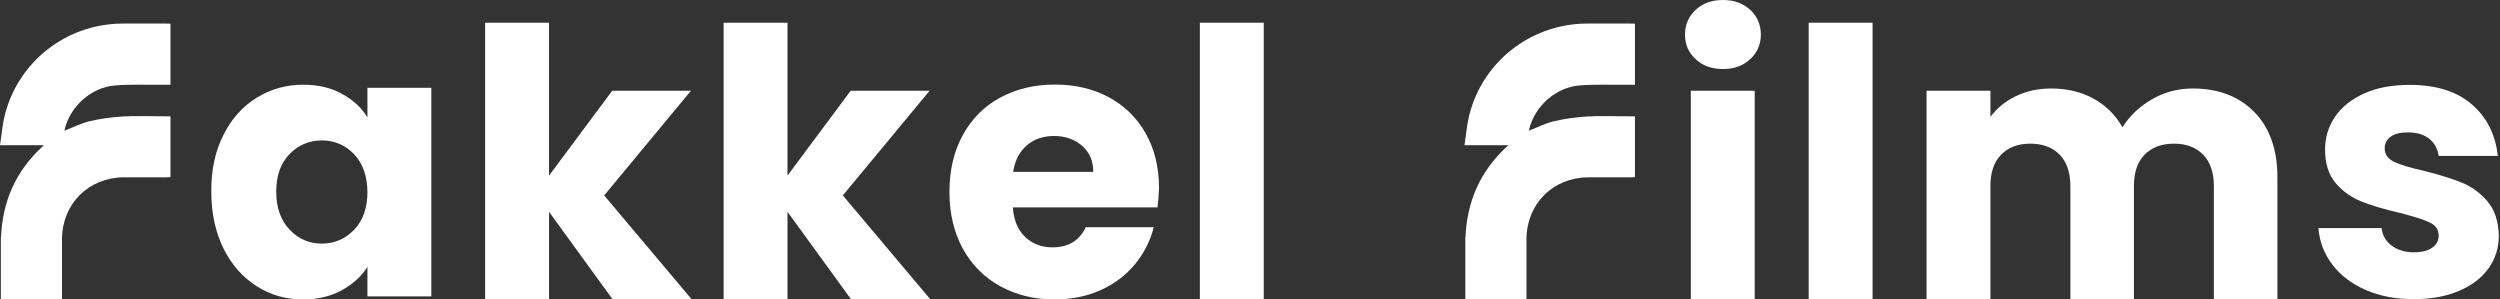 <?xml version="1.0" encoding="utf-8"?>
<!-- Generator: Adobe Illustrator 28.2.0, SVG Export Plug-In . SVG Version: 6.00 Build 0)  -->
<svg version="1.1" id="Layer_1" xmlns="http://www.w3.org/2000/svg" xmlns:xlink="http://www.w3.org/1999/xlink" x="0px" y="0px"
	 viewBox="0 0 1463.5 175.3" style="enable-background:new 0 0 1463.5 175.3;" xml:space="preserve">
<rect x="0" y="0" width="1463.5" height="175.3" fill="#333333" stroke="none"/>
<style type="text/css">
	.st0{fill:#FFFFFF;}
</style>
<g id="Background">
</g>
<g id="Horizontal_logo">
	<g>
		<path class="st0" d="M130.7,79.2c4.7-9.5,11.2-16.8,19.4-21.9c8.2-5.1,17.3-7.7,27.4-7.7c8.6,0,16.2,1.7,22.6,5.3
			c6.5,3.5,11.5,8.1,15,13.8V51.4h37.4v122.1h-37.4v-17.3c-3.6,5.7-8.7,10.3-15.2,13.8s-14,5.3-22.6,5.3c-9.9,0-19-2.6-27.1-7.8
			c-8.2-5.2-14.6-12.5-19.4-22.1c-4.7-9.6-7.1-20.6-7.1-33.2C123.6,99.7,125.9,88.7,130.7,79.2z M207.3,90.3
			c-5.2-5.4-11.5-8.1-18.9-8.1s-13.8,2.7-18.9,8c-5.2,5.3-7.8,12.7-7.8,22s2.6,16.7,7.8,22.2s11.5,8.2,18.9,8.2s13.7-2.7,18.9-8.1
			c5.2-5.4,7.8-12.8,7.8-22.1C215,103.1,212.4,95.7,207.3,90.3z"/>
		<path class="st0" d="M358.6,175.2L321.4,124v51.2H284V13.3h37.4v89.5l37-49.7h46.1l-50.8,61.3l51.2,60.8H358.6z"/>
		<path class="st0" d="M498.2,175.2L461,124v51.2h-37.4V13.3H461v89.5l37-49.7h46.2l-50.8,61.3l51.2,60.8H498.2z"/>
		<path class="st0" d="M677.6,121.4h-84.7c0.6,7.6,3,13.4,7.3,17.4s9.6,6,15.9,6c9.3,0,15.8-3.9,19.5-11.8h39.8
			c-2,8-5.7,15.2-11,21.7c-5.3,6.4-12,11.5-20,15.1s-17,5.5-26.9,5.5c-12,0-22.6-2.6-31.9-7.7c-9.3-5.1-16.6-12.4-21.9-21.9
			c-5.2-9.5-7.9-20.6-7.9-33.3s2.6-23.8,7.8-33.3s12.4-16.8,21.8-21.9c9.3-5.1,20.1-7.7,32.2-7.7c11.8,0,22.3,2.5,31.5,7.4
			c9.2,5,16.4,12,21.6,21.2c5.2,9.2,7.8,19.9,7.8,32.2C678.3,114,678.1,117.6,677.6,121.4z M640,100.6c0-6.4-2.2-11.5-6.6-15.3
			c-4.4-3.8-9.9-5.7-16.4-5.7c-6.3,0-11.6,1.8-15.9,5.5c-4.3,3.7-7,8.8-8,15.5H640z"/>
		<path class="st0" d="M739.8,13.3v161.9h-37.4V13.3H739.8z"/>
		<path class="st0" d="M992.6,34.6c-4.2-3.9-6.2-8.6-6.2-14.3c0-5.8,2.1-10.7,6.2-14.5c4.2-3.9,9.5-5.8,16.1-5.8
			c6.4,0,11.7,1.9,15.9,5.8c4.2,3.9,6.2,8.7,6.2,14.5c0,5.7-2.1,10.5-6.2,14.3c-4.2,3.9-9.4,5.8-15.9,5.8
			C1002.1,40.4,996.7,38.5,992.6,34.6z M1027.2,53.1v122.1h-37.4V53.1H1027.2z"/>
		<path class="st0" d="M1096.2,13.3v161.9h-37.4V13.3H1096.2z"/>
		<path class="st0" d="M1319.7,65.6c9,9.2,13.5,22,13.5,38.3v71.3H1296v-66.3c0-7.9-2.1-14-6.2-18.3c-4.2-4.3-9.9-6.5-17.2-6.5
			c-7.3,0-13,2.2-17.2,6.5s-6.2,10.4-6.2,18.3v66.3H1212v-66.3c0-7.9-2.1-14-6.2-18.3c-4.2-4.3-9.9-6.5-17.2-6.5
			c-7.3,0-13,2.2-17.2,6.5s-6.2,10.4-6.2,18.3v66.3h-37.4V53.1h37.4v15.3c3.8-5.1,8.8-9.2,14.9-12.1c6.1-3,13-4.5,20.8-4.5
			c9.2,0,17.4,2,24.6,5.9c7.2,3.9,12.9,9.6,17,16.8c4.2-6.7,10-12.2,17.3-16.4c7.3-4.2,15.2-6.3,23.8-6.3
			C1298.6,51.8,1310.7,56.4,1319.7,65.6z"/>
		<path class="st0" d="M1385,169.8c-8.3-3.6-14.9-8.6-19.7-15c-4.8-6.3-7.5-13.5-8.1-21.3h37c0.4,4.2,2.4,7.7,5.9,10.3
			s7.8,3.9,12.9,3.9c4.7,0,8.3-0.9,10.8-2.7c2.6-1.8,3.8-4.2,3.8-7.1c0-3.5-1.8-6.1-5.5-7.8c-3.6-1.7-9.6-3.5-17.7-5.6
			c-8.8-2-16.1-4.2-21.9-6.5s-10.9-5.8-15.1-10.7s-6.3-11.5-6.3-19.8c0-7,1.9-13.4,5.8-19.1c3.9-5.8,9.6-10.3,17.1-13.7
			c7.5-3.4,16.4-5,26.8-5c15.3,0,27.4,3.8,36.2,11.4c8.8,7.6,13.9,17.7,15.2,30.2h-34.6c-0.6-4.2-2.4-7.6-5.6-10.1
			c-3.1-2.5-7.3-3.7-12.4-3.7c-4.4,0-7.7,0.8-10.1,2.5c-2.3,1.7-3.5,4-3.5,6.9c0,3.5,1.9,6.1,5.6,7.9c3.7,1.7,9.5,3.5,17.4,5.2
			c9,2.3,16.4,4.6,22.1,6.9c5.7,2.3,10.7,5.9,15,10.9s6.5,11.8,6.7,20.2c0,7.1-2,13.5-6,19.1s-9.8,10-17.3,13.2s-16.2,4.8-26.1,4.8
			C1402.8,175.2,1393.3,173.4,1385,169.8z"/>
		<path class="st0" d="M67.6,50c8.9-0.7,17.8-0.3,26.8-0.4c1.8,0,3.6,0,5.4,0c0-12.1,0-23.8,0-35.7c-0.8-0.1-1.4-0.1-2-0.1
			c-8.8,0-17.7-0.1-26.5,0C38.8,14.1,10.7,36,2.8,67.4C1.4,73,1,78.8,0,85c8.9,0,16.9,0,25.7,0c-17,15.3-24.2,33.5-25.1,53.7H0.5v2
			c0,1.7,0,3.4,0,5.1v29.4h35.8v-35.5c0.2-20.5,15.6-35.8,36.2-35.9c8.2,0,16.5,0,24.7,0c0.9,0,1.8-0.1,2.6-0.1c0-12,0-23.7,0-35.6
			c-1,0-1.7,0-2.5,0c-8.6,0-17.2-0.4-25.7,0.1c-6.5,0.4-13,1.3-19.3,2.8c-5,1.2-9.7,3.6-14.5,5.5c0,0,0-0.3,0-0.5
			C41,62.2,53.5,51,67.6,50z"/>
		<path class="st0" d="M924.9,50c8.9-0.7,17.8-0.3,26.8-0.4c1.8,0,3.6,0,5.4,0c0-12.1,0-23.8,0-35.7c-0.8-0.1-1.4-0.1-2-0.1
			c-8.8,0-17.7-0.1-26.5,0C896.1,14.1,868,36,860.1,67.4c-1.4,5.6-1.8,11.4-2.8,17.6c8.9,0,16.9,0,25.7,0
			c-17,15.3-24.2,33.5-25.1,53.7h-0.1v2c0,1.7,0,3.4,0,5.1v29.4h35.8v-35.5c0.2-20.5,15.6-35.8,36.2-35.9c8.2,0,16.5,0,24.7,0
			c0.9,0,1.8-0.1,2.6-0.1c0-12,0-23.7,0-35.6c-1,0-1.7,0-2.5,0c-8.6,0-17.2-0.4-25.7,0.1c-6.5,0.4-13,1.3-19.3,2.8
			c-5,1.2-9.7,3.6-14.5,5.5c0,0,0-0.3,0-0.5C898.3,62.2,910.8,51,924.9,50z"/>
	</g>
</g>
</svg>
